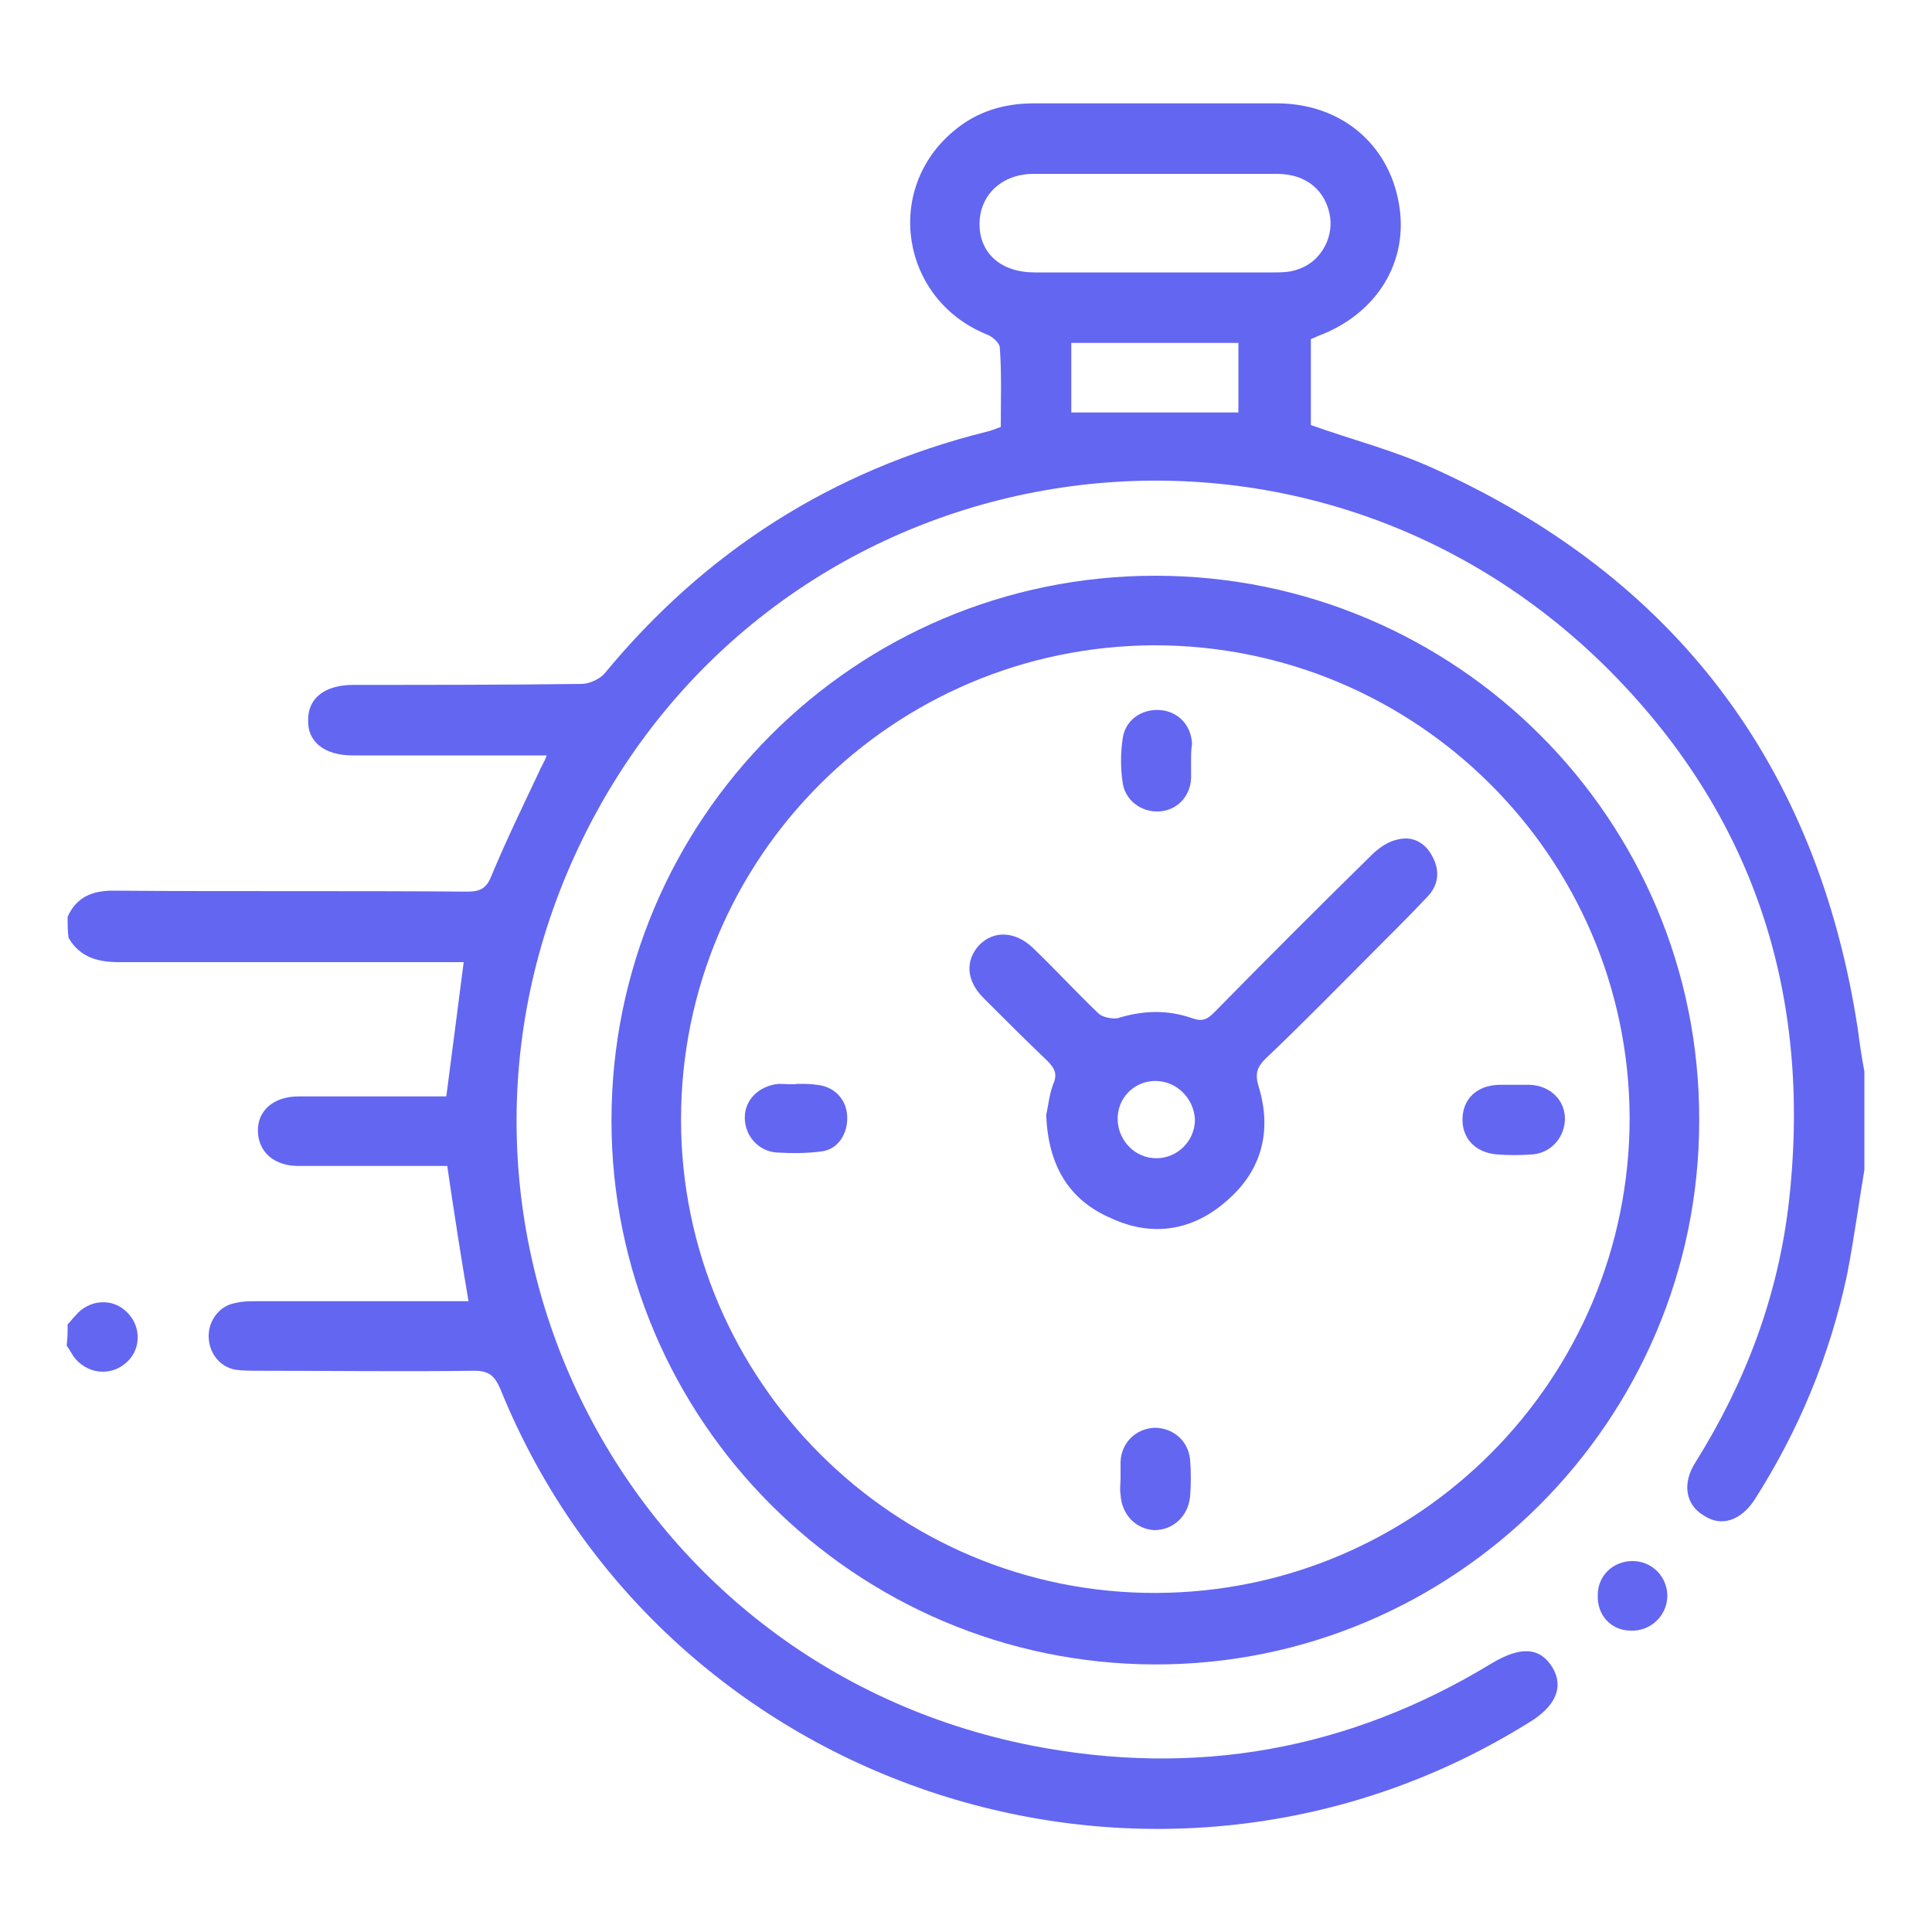 <?xml version="1.0" encoding="utf-8"?>
<!-- Generator: Adobe Illustrator 27.5.0, SVG Export Plug-In . SVG Version: 6.00 Build 0)  -->
<svg version="1.1" id="Capa_1" xmlns="http://www.w3.org/2000/svg" xmlns:xlink="http://www.w3.org/1999/xlink" x="0px" y="0px"
	 viewBox="0 0 200 200" style="enable-background:new 0 0 200 200;" xml:space="preserve">
<style type="text/css">
	.st0{fill:#6366F1;}
</style>
<g>
	<g>
		<path class="st0" d="M7,94.9c0.9-2,2.5-2.7,4.7-2.7c12.2,0.1,24.5,0,36.7,0.1c1.4,0,2-0.4,2.5-1.7c1.5-3.6,3.2-7.1,4.9-10.7
			c0.2-0.5,0.5-0.9,0.8-1.7c-2.9,0-5.5,0-8.1,0c-4,0-8,0-12,0c-2.9,0-4.7-1.4-4.6-3.7c0-2.3,1.8-3.6,4.7-3.6c7.9,0,15.7,0,23.6-0.1
			c0.8,0,1.9-0.5,2.4-1.1C73,57.1,86.1,48.7,102.1,44.7c0.5-0.1,0.9-0.3,1.5-0.5c0-2.8,0.1-5.5-0.1-8.2c0-0.5-0.8-1.2-1.4-1.4
			c-8.8-3.6-10.7-15-3.3-21.1c2.4-2,5.2-2.8,8.2-2.8c8.4,0,16.8,0,25.2,0c6.5,0,11.5,4.1,12.6,10.3c1.1,6-2.2,11.5-8.4,13.8
			c-0.2,0.1-0.4,0.2-0.7,0.3c0,3,0,6,0,8.9c4.2,1.5,8.5,2.6,12.5,4.4c25.2,11.3,39.9,30.8,44.1,58c0.2,1.5,0.4,3,0.7,4.5
			c0,3.4,0,6.8,0,10.2c-0.6,3.6-1.1,7.3-1.8,10.9c-1.8,8.4-5,16.1-9.6,23.3c-1.4,2.1-3.4,2.8-5.2,1.6c-1.9-1.1-2.3-3.3-0.9-5.5
			c5.2-8.3,8.6-17.3,9.7-27.1c2.4-21.5-3.7-40.2-19.1-55.4C133.4,36.8,79.4,46.4,59.9,87.7c-18.4,38.9,4.4,84.6,46.9,93
			c16.9,3.3,32.8,0.5,47.6-8.5c3-1.8,5-1.7,6.3,0.4c1.2,2,0.4,4-2.4,5.7c-38.3,23.9-89.5,7.4-106.5-34.5c-0.6-1.4-1.2-1.9-2.7-1.9
			c-7.4,0.1-14.9,0-22.3,0c-0.8,0-1.6,0-2.4-0.1c-1.7-0.3-2.8-1.8-2.8-3.5c0-1.6,1.1-3.1,2.7-3.4c0.8-0.2,1.6-0.2,2.3-0.2
			c6.6,0,13.2,0,19.8,0c0.7,0,1.3,0,2.1,0c-0.8-4.7-1.5-9.2-2.2-14c-0.5,0-1.1,0-1.8,0c-4.5,0-9.1,0-13.6,0c-2.5,0-4.1-1.4-4.2-3.5
			c-0.1-2.2,1.6-3.7,4.2-3.7c5.1,0,10.2,0,15.3,0c0.6-4.6,1.2-9.2,1.8-13.9c-0.6,0-1.4,0-2.1,0c-11.2,0-22.4,0-33.6,0
			c-2.2,0-4-0.5-5.2-2.5C7,96.4,7,95.7,7,94.9z M119.6,28.2c4.1,0,8.1,0,12.2,0c0.8,0,1.7,0,2.5-0.3c2.3-0.7,3.7-3.1,3.4-5.4
			c-0.4-2.7-2.4-4.5-5.5-4.5c-8.4,0-16.8,0-25.2,0c-3.3,0-5.6,2.2-5.6,5.2c0,3,2.2,5,5.7,5C111.3,28.2,115.5,28.2,119.6,28.2z
			 M128.2,35.5c-5.9,0-11.6,0-17.3,0c0,2.5,0,4.9,0,7.2c5.8,0,11.5,0,17.3,0C128.2,40.5,128.2,38.1,128.2,35.5z"/>
		<path class="st0" d="M7,137.1c0.3-0.3,0.5-0.6,0.8-0.9c1.4-1.7,3.9-1.9,5.4-0.3c1.5,1.5,1.4,4-0.3,5.3c-1.6,1.3-4,1-5.3-0.8
			c-0.2-0.3-0.4-0.7-0.7-1.1C7,138.5,7,137.8,7,137.1z"/>
		<path class="st0" d="M119.6,59.6c31.1,0,56.4,25.2,56.3,56.4c0,31.1-25.4,56.4-56.4,56.3c-31-0.1-56.2-25.3-56.2-56.3
			C63.3,84.8,88.5,59.6,119.6,59.6z M119.5,66.8c-27.1,0.1-49,22-49,49.1c0,27,22.1,49.1,49.2,49c27.1-0.1,49-22.1,49-49.2
			C168.6,88.7,146.6,66.8,119.5,66.8z"/>
		<path class="st0" d="M165.4,165.1c0-2,1.6-3.5,3.6-3.5c2,0,3.6,1.6,3.6,3.6c0,2-1.7,3.7-3.8,3.6
			C166.8,168.8,165.3,167.2,165.4,165.1z"/>
		<path class="st0" d="M108.3,115.4c0.2-0.8,0.3-2,0.7-3.1c0.5-1.1,0.2-1.7-0.6-2.5c-2.2-2.1-4.4-4.3-6.6-6.5
			c-1.8-1.8-1.9-3.9-0.4-5.5c1.5-1.5,3.7-1.4,5.5,0.3c2.3,2.2,4.5,4.6,6.8,6.8c0.4,0.4,1.4,0.6,2,0.5c2.6-0.8,5.1-0.9,7.7,0
			c1.1,0.4,1.6,0.1,2.3-0.6c5.4-5.5,10.8-10.9,16.3-16.3c0.7-0.7,1.7-1.4,2.7-1.6c1.6-0.4,2.9,0.4,3.6,1.8c0.8,1.5,0.6,3-0.6,4.2
			c-1.8,1.9-3.7,3.8-5.6,5.7c-3.7,3.7-7.3,7.4-11.1,11c-0.9,0.9-1.1,1.6-0.7,2.9c1.4,4.6,0.3,8.7-3.3,11.8c-3.5,3.1-7.7,3.8-12,1.8
			C110.6,124.2,108.5,120.6,108.3,115.4z M119.6,111.9c-2.2,0-4,1.8-3.9,4.1c0.1,2.1,1.8,3.9,4,3.9c2.2,0,4-1.8,4-4
			C123.6,113.7,121.8,111.9,119.6,111.9z"/>
		<path class="st0" d="M123.3,78.8c0,0.6,0,1.2,0,1.8c-0.1,1.9-1.5,3.3-3.3,3.4c-1.9,0.1-3.6-1.2-3.8-3.1c-0.2-1.4-0.2-2.9,0-4.3
			c0.2-2,1.9-3.2,3.8-3.1c1.9,0.1,3.3,1.5,3.4,3.5C123.3,77.6,123.3,78.2,123.3,78.8z"/>
		<path class="st0" d="M156.8,112.3c0.5,0,1.1,0,1.6,0c2.1,0.1,3.6,1.6,3.6,3.5c0,1.8-1.3,3.5-3.3,3.7c-1.3,0.1-2.5,0.1-3.8,0
			c-2.2-0.2-3.6-1.7-3.5-3.8c0.1-2,1.5-3.3,3.7-3.4C155.8,112.3,156.3,112.3,156.8,112.3z"/>
		<path class="st0" d="M116,153.1c0-0.6,0-1.2,0-1.8c0.1-2,1.6-3.4,3.5-3.5c1.9,0,3.5,1.3,3.7,3.3c0.1,1.3,0.1,2.5,0,3.8
			c-0.2,2.1-1.8,3.5-3.7,3.5c-1.9-0.1-3.4-1.6-3.5-3.7C115.9,154.1,116,153.6,116,153.1C116,153.1,116,153.1,116,153.1z"/>
		<path class="st0" d="M82.6,112.2c0.7,0,1.3,0,2,0.1c1.8,0.2,3,1.5,3.1,3.2c0.1,1.8-0.9,3.5-2.7,3.7c-1.5,0.2-3.1,0.2-4.7,0.1
			c-1.9-0.2-3.2-1.8-3.2-3.6c0-1.9,1.5-3.3,3.5-3.5C81.3,112.2,81.9,112.3,82.6,112.2C82.6,112.3,82.6,112.2,82.6,112.2z"/>
	</g>
</g>
</svg>

